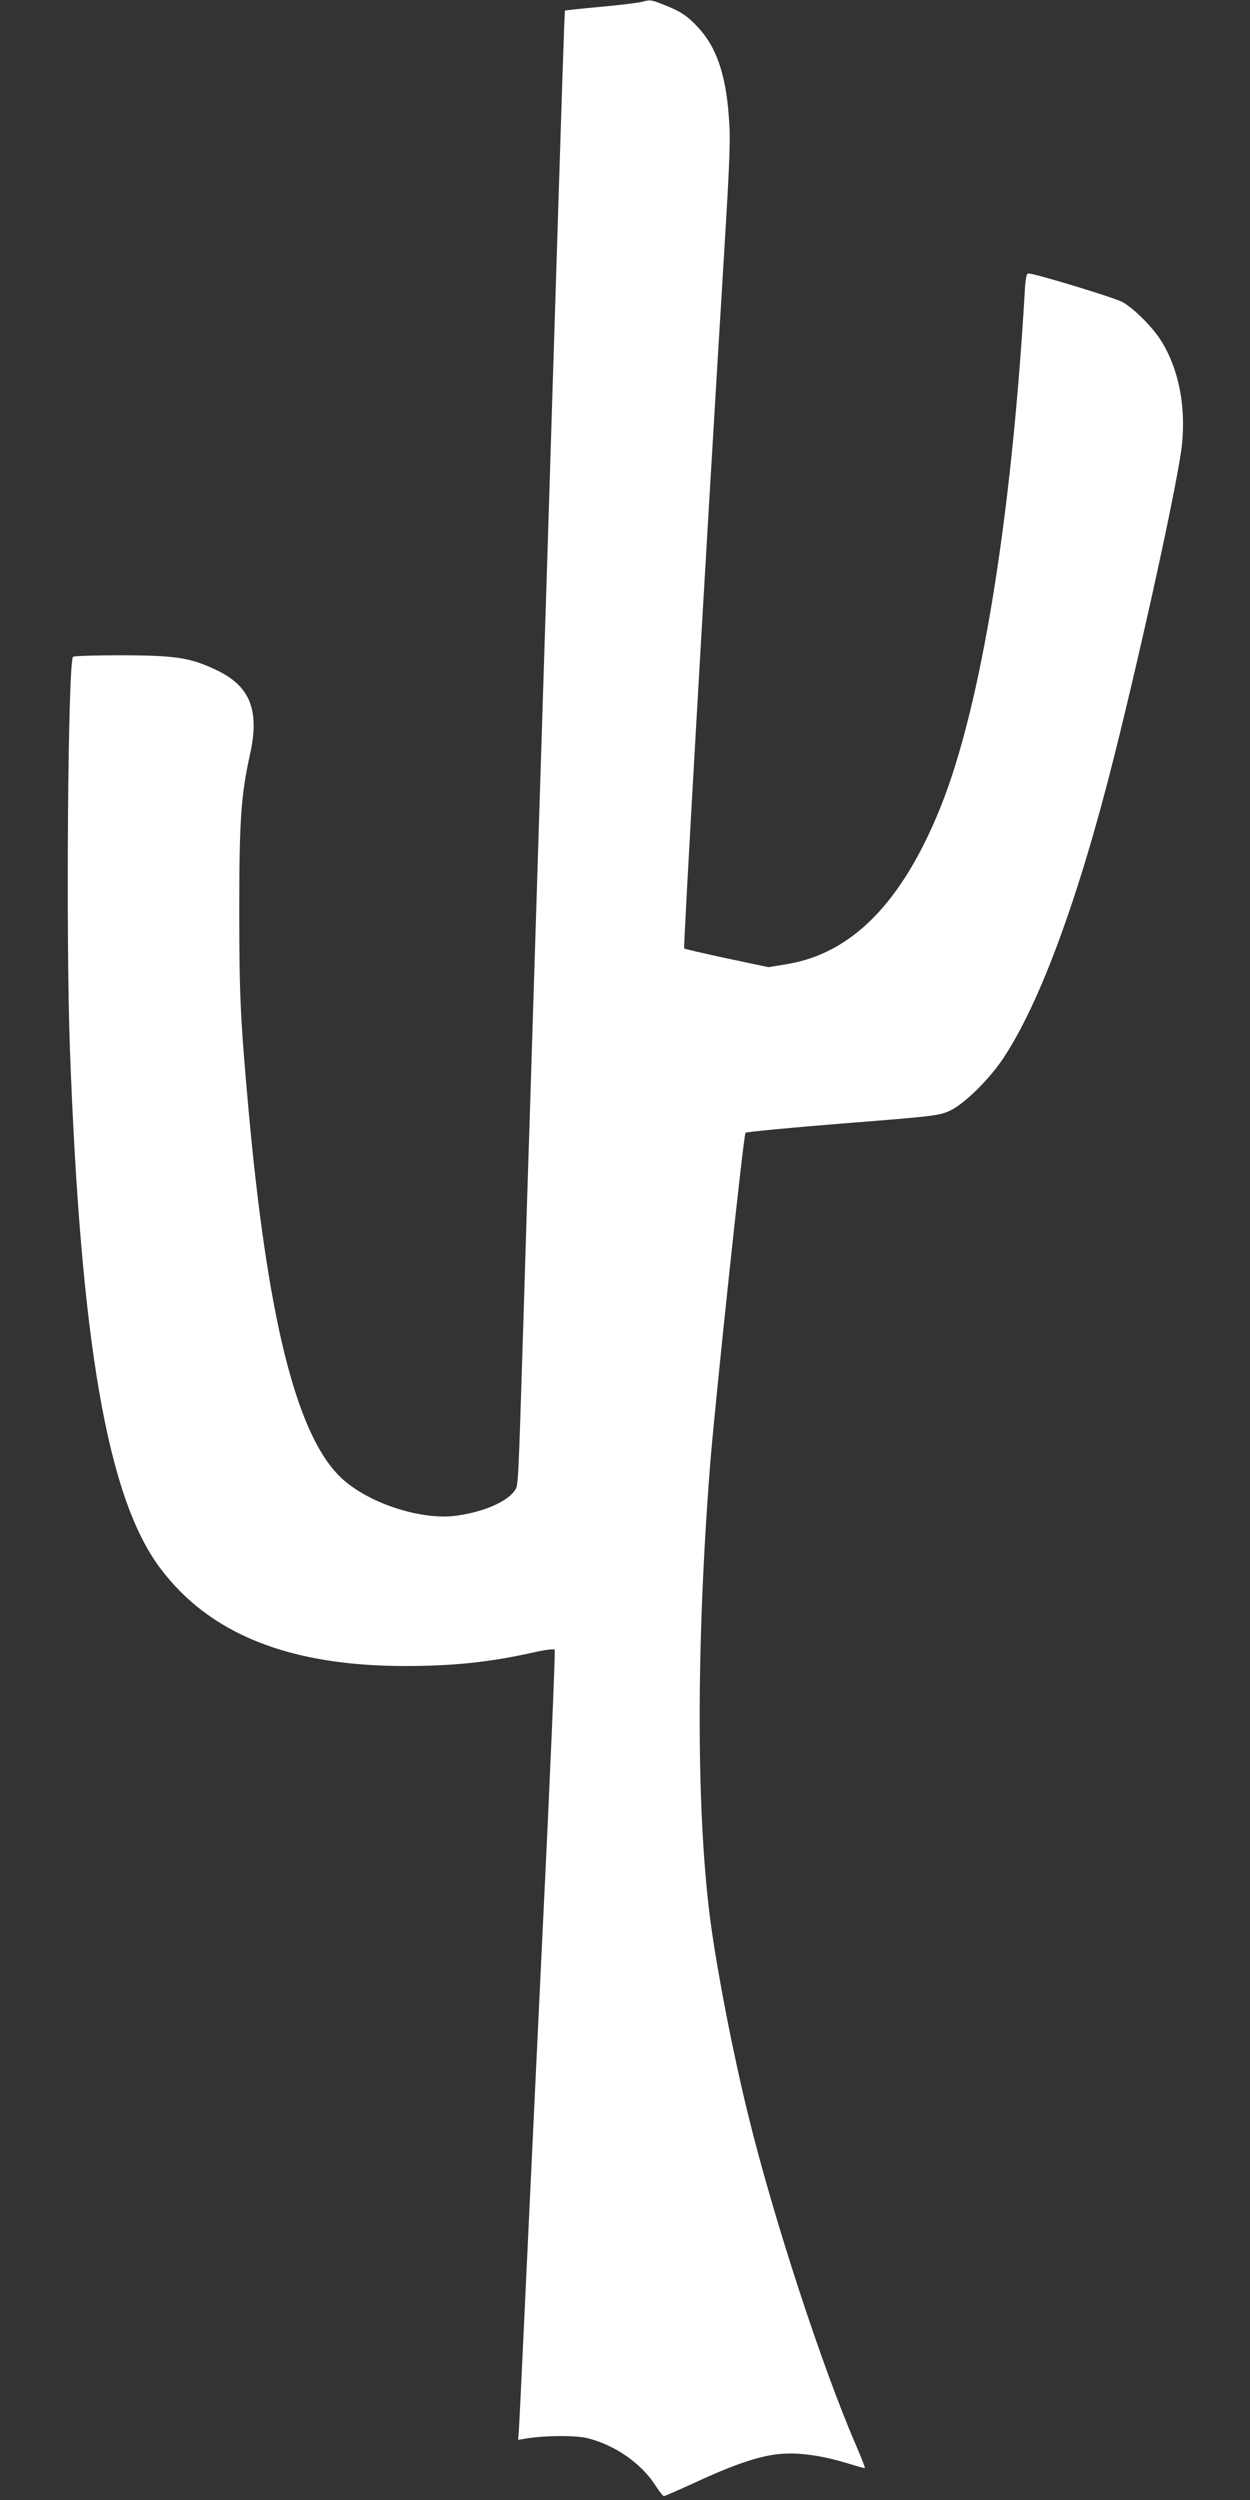<?xml version="1.0" standalone="no"?>
<!DOCTYPE svg PUBLIC "-//W3C//DTD SVG 20010904//EN"
 "http://www.w3.org/TR/2001/REC-SVG-20010904/DTD/svg10.dtd">
<svg version="1.0" xmlns="http://www.w3.org/2000/svg"
 width="640pt" height="1280pt" viewBox="0 0 640 1280"
 preserveAspectRatio="xMidYMid meet">
<rect x="0" y="0" width="640" height="1280" fill="#333333" stroke="none"/>
<g transform="translate(0,1280) scale(0.1,-0.1)"
fill="#ffffff" stroke="none">
<path d="M3285 12790 c-16 -4 -111 -16 -210 -25 -99 -9 -181 -18 -182 -19 -3
-3 -13 -317 -63 -1911 -22 -704 -44 -1423 -50 -1597 -17 -540 -29 -928 -50
-1593 -11 -352 -24 -779 -30 -950 -5 -170 -14 -465 -20 -655 -27 -861 -26
-846 -44 -871 -40 -58 -159 -110 -297 -129 -187 -27 -472 70 -604 205 -222
226 -368 820 -464 1890 -40 447 -46 570 -46 1005 0 460 9 592 56 802 48 219 0
342 -164 423 -138 67 -210 79 -489 80 -135 0 -250 -3 -254 -8 -26 -25 -37
-1429 -16 -2007 55 -1504 192 -2296 460 -2656 253 -340 662 -504 1256 -504
249 0 438 20 664 71 52 12 97 17 102 13 4 -5 -23 -646 -61 -1424 -37 -778 -79
-1662 -93 -1965 -14 -302 -27 -574 -29 -603 l-4 -54 36 6 c101 17 258 18 321
2 141 -36 273 -128 347 -243 18 -29 38 -53 42 -53 5 0 78 32 163 71 212 98
342 140 448 146 95 6 214 -13 339 -52 41 -13 77 -23 79 -21 2 2 -19 55 -46
118 -171 394 -422 1160 -551 1688 -79 322 -154 709 -191 975 -75 549 -77 1413
-5 2345 22 289 172 1702 182 1710 4 5 229 26 500 48 480 38 493 40 550 67 74
36 201 162 272 270 188 285 385 822 565 1540 152 607 330 1427 348 1601 20
202 -19 391 -110 534 -43 67 -136 160 -194 193 -38 22 -450 147 -483 147 -10
0 -15 -29 -19 -107 -68 -1154 -223 -2104 -427 -2617 -197 -494 -456 -759 -794
-813 l-90 -15 -213 45 c-117 25 -216 48 -219 51 -5 5 104 1917 204 3551 31
512 34 596 24 715 -16 213 -65 352 -158 451 -54 58 -90 82 -175 115 -67 26
-68 26 -113 14z"/>
</g>
</svg>
